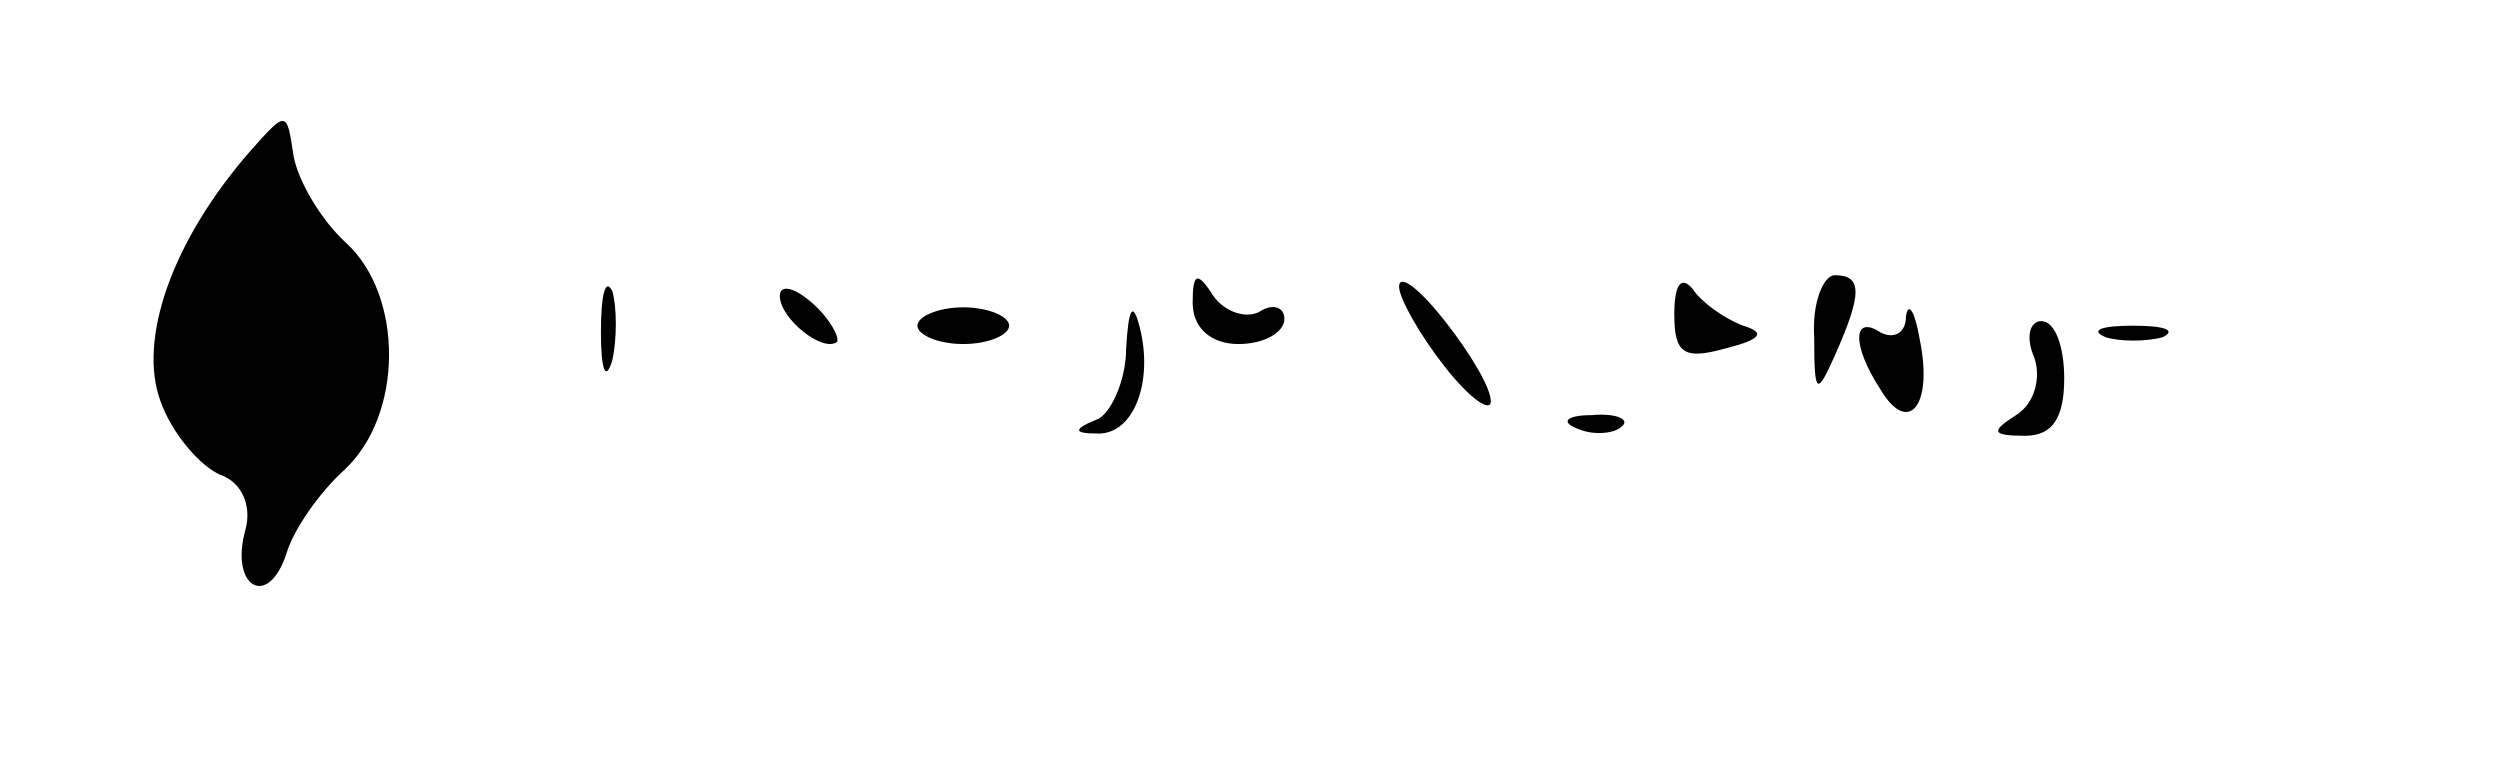 <?xml version="1.0" standalone="no"?>
<!DOCTYPE svg PUBLIC "-//W3C//DTD SVG 20010904//EN"
 "http://www.w3.org/TR/2001/REC-SVG-20010904/DTD/svg10.dtd">
<svg version="1.0" xmlns="http://www.w3.org/2000/svg"
 width="109pt" height="34pt" viewBox="0 0 109 34"
 preserveAspectRatio="xMidYMid meet">

<g transform="translate(0,34) scale(0.1,-0.1)"
fill="#000000" stroke="none">
<path d="M109 274 c-34 -39 -49 -82 -39 -109 5 -14 17 -28 26 -32 9 -3 14 -13
11 -24 -7 -25 10 -35 18 -10 3 10 14 26 25 36 26 24 26 76 1 99 -11 10 -21 27
-23 38 -3 20 -3 20 -19 2z"/>
<path d="M262 195 c0 -16 2 -22 5 -12 2 9 2 23 0 30 -3 6 -5 -1 -5 -18z"/>
<path d="M340 211 c0 -10 19 -25 25 -20 1 2 -3 10 -11 17 -8 7 -14 8 -14 3z"/>
<path d="M520 208 c0 -11 8 -18 20 -18 11 0 20 5 20 11 0 5 -5 7 -11 3 -6 -3
-15 0 -20 7 -7 11 -9 10 -9 -3z"/>
<path d="M610 215 c0 -5 9 -21 20 -35 11 -14 20 -20 20 -15 0 6 -9 21 -20 35
-11 14 -20 21 -20 15z"/>
<path d="M730 203 c0 -17 4 -20 22 -15 16 4 18 7 8 10 -8 3 -18 10 -22 16 -5
6 -8 2 -8 -11z"/>
<path d="M791 193 c0 -25 1 -26 9 -8 12 27 12 35 0 35 -5 0 -10 -12 -9 -27z"/>
<path d="M400 198 c0 -4 9 -8 20 -8 11 0 20 4 20 8 0 4 -9 8 -20 8 -11 0 -20
-4 -20 -8z"/>
<path d="M491 188 c0 -14 -7 -29 -13 -31 -10 -4 -10 -6 0 -6 16 -1 25 22 19
46 -3 12 -5 9 -6 -9z"/>
<path d="M831 202 c0 -7 -5 -10 -11 -7 -12 8 -13 -5 0 -25 12 -20 23 -7 17 22
-2 12 -5 17 -6 10z"/>
<path d="M887 184 c3 -9 0 -20 -8 -25 -11 -7 -11 -9 4 -9 12 0 17 8 17 25 0
14 -4 25 -10 25 -5 0 -7 -7 -3 -16z"/>
<path d="M918 193 c6 -2 18 -2 25 0 6 3 1 5 -13 5 -14 0 -19 -2 -12 -5z"/>
<path d="M688 153 c7 -3 16 -2 19 1 4 3 -2 6 -13 5 -11 0 -14 -3 -6 -6z"/>
</g>
</svg>
